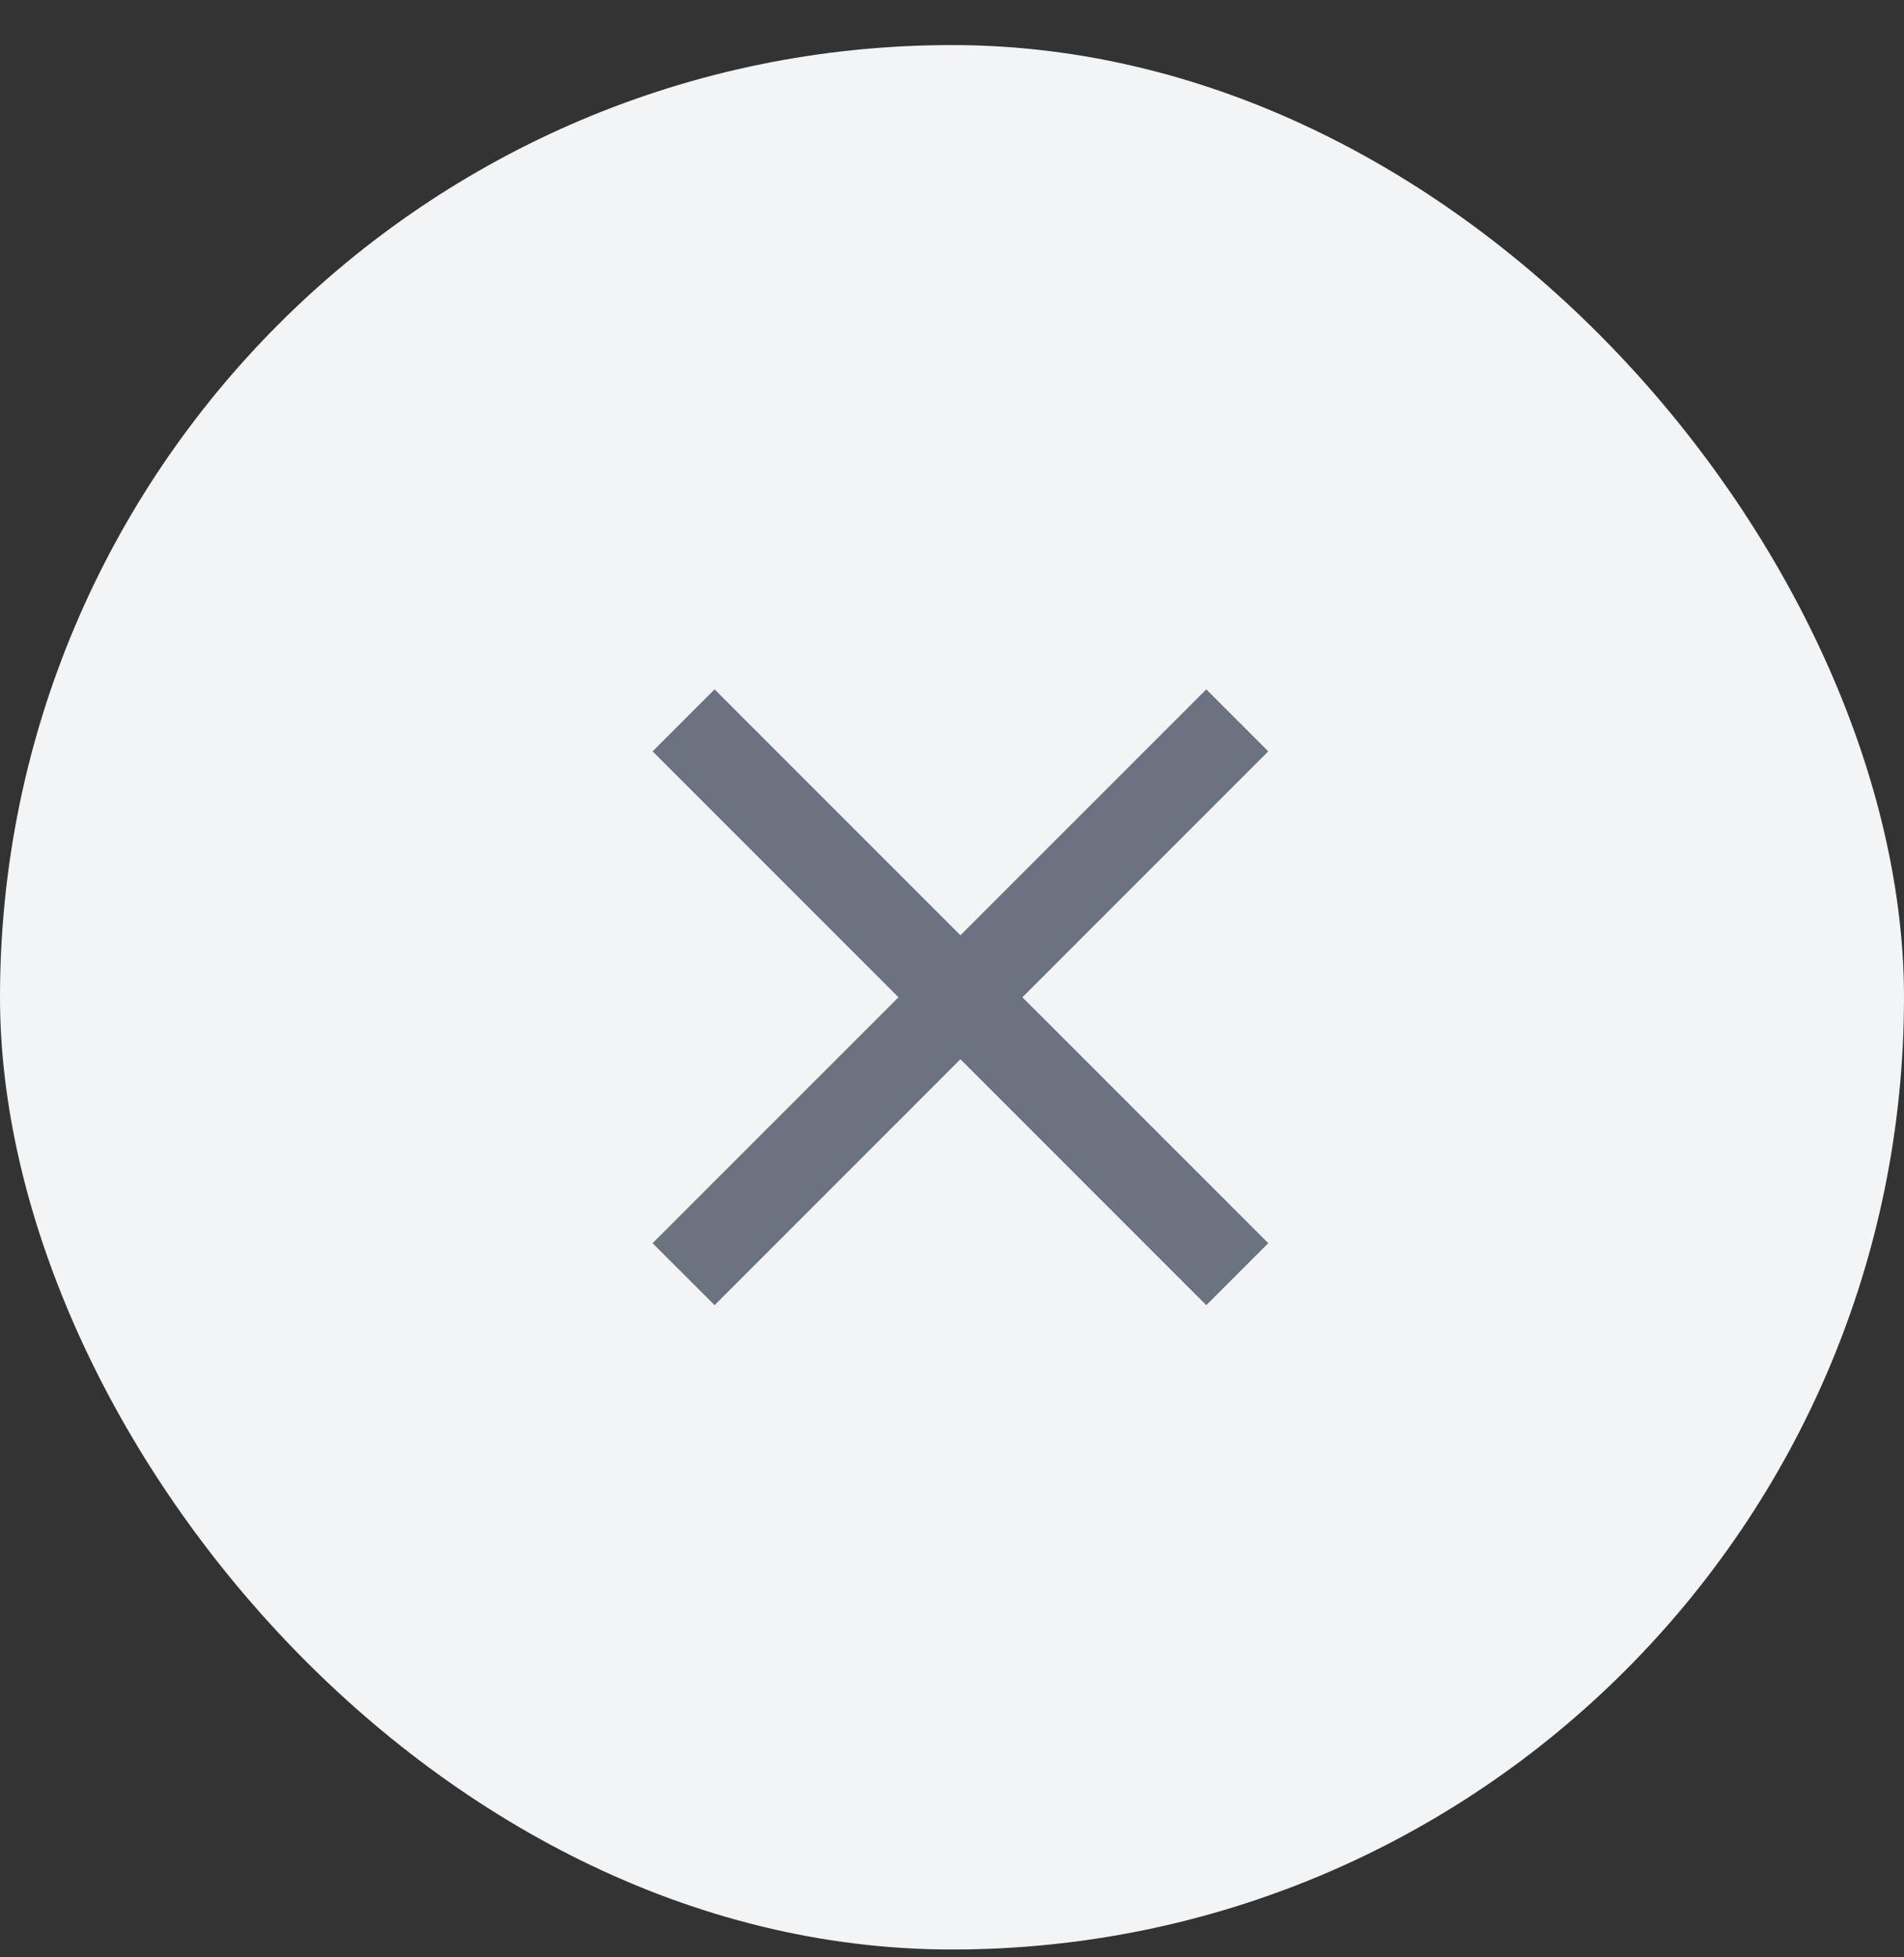 <svg width="36" height="37" viewBox="0 0 36 37" fill="none" xmlns="http://www.w3.org/2000/svg">
<rect x="0" y="0" width="36" height="37" fill="#333333" stroke="none"/>
<rect y="0.852" width="36" height="36" rx="18" fill="#F3F4F6"/>
<path d="M23.98 14.203L19.331 18.852L23.98 23.5L22.808 24.672L18.159 20.023L13.511 24.672L12.339 23.5L16.988 18.852L12.339 14.203L13.511 13.031L18.159 17.68L22.808 13.031L23.98 14.203Z" fill="#6B7280"/>
</svg>
